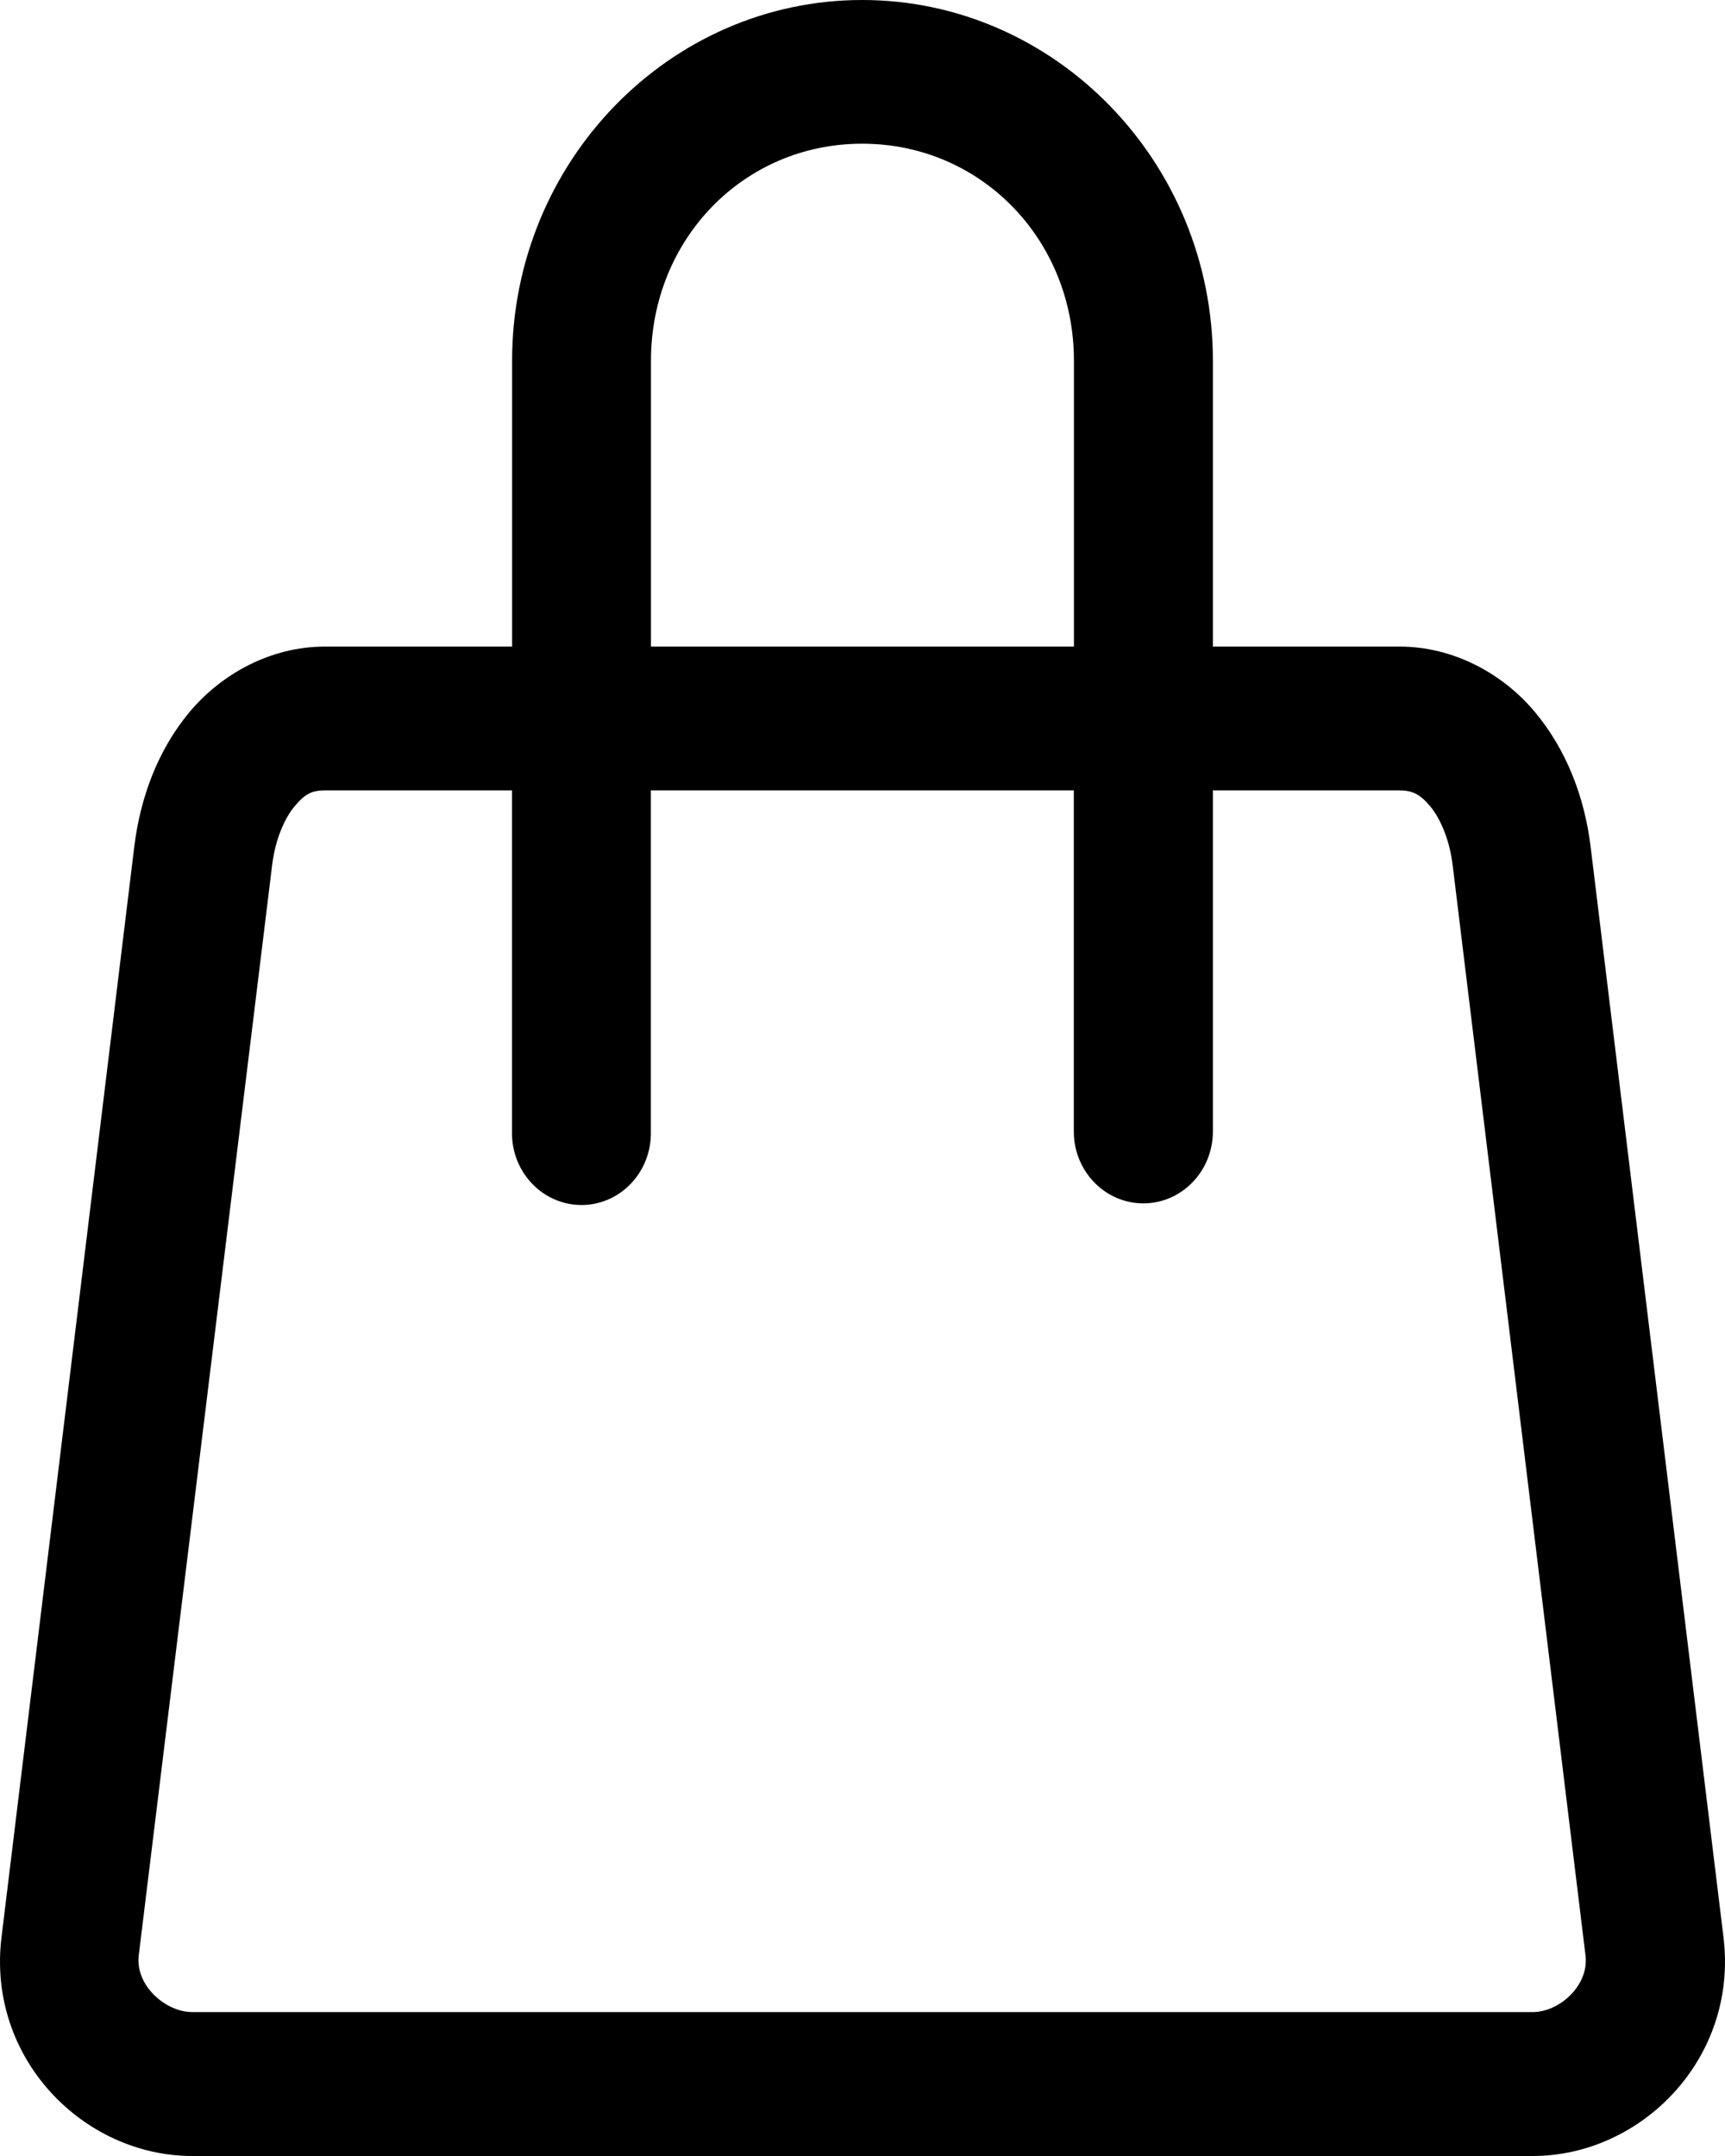 <svg width="16" height="20" viewBox="0 0 16 20" fill="none" xmlns="http://www.w3.org/2000/svg">
<path d="M15.986 17.971L14.754 7.858C14.698 7.396 14.531 6.957 14.236 6.604C13.941 6.251 13.484 5.998 12.981 5.998H11.25L11.25 3.346C11.25 1.501 9.785 0 7.997 0C6.209 0 4.75 1.501 4.75 3.346V5.998H3.014C2.51 5.998 2.055 6.251 1.759 6.604C1.465 6.956 1.301 7.396 1.245 7.858L0.014 17.971C-0.123 19.096 0.775 20 1.783 20H14.217C15.224 20 16.123 19.096 15.986 17.971H15.986ZM6.038 3.346C6.038 2.22 6.897 1.333 7.997 1.333C9.097 1.333 9.961 2.22 9.961 3.346V5.998H6.038V3.346ZM14.217 18.665H1.783C1.537 18.665 1.253 18.419 1.287 18.139L2.524 8.026C2.553 7.786 2.64 7.59 2.733 7.479C2.825 7.368 2.89 7.332 3.013 7.332H4.749V10.496C4.741 10.865 5.023 11.169 5.379 11.178C5.735 11.186 6.029 10.895 6.037 10.526V10.496V7.332H9.96V10.496C9.96 10.865 10.249 11.163 10.605 11.163C10.961 11.163 11.25 10.864 11.25 10.496V7.332H12.98C13.102 7.332 13.173 7.369 13.265 7.479C13.358 7.59 13.445 7.786 13.474 8.026L14.706 18.139C14.741 18.419 14.462 18.665 14.217 18.665L14.217 18.665Z" fill="black"/>
</svg>
